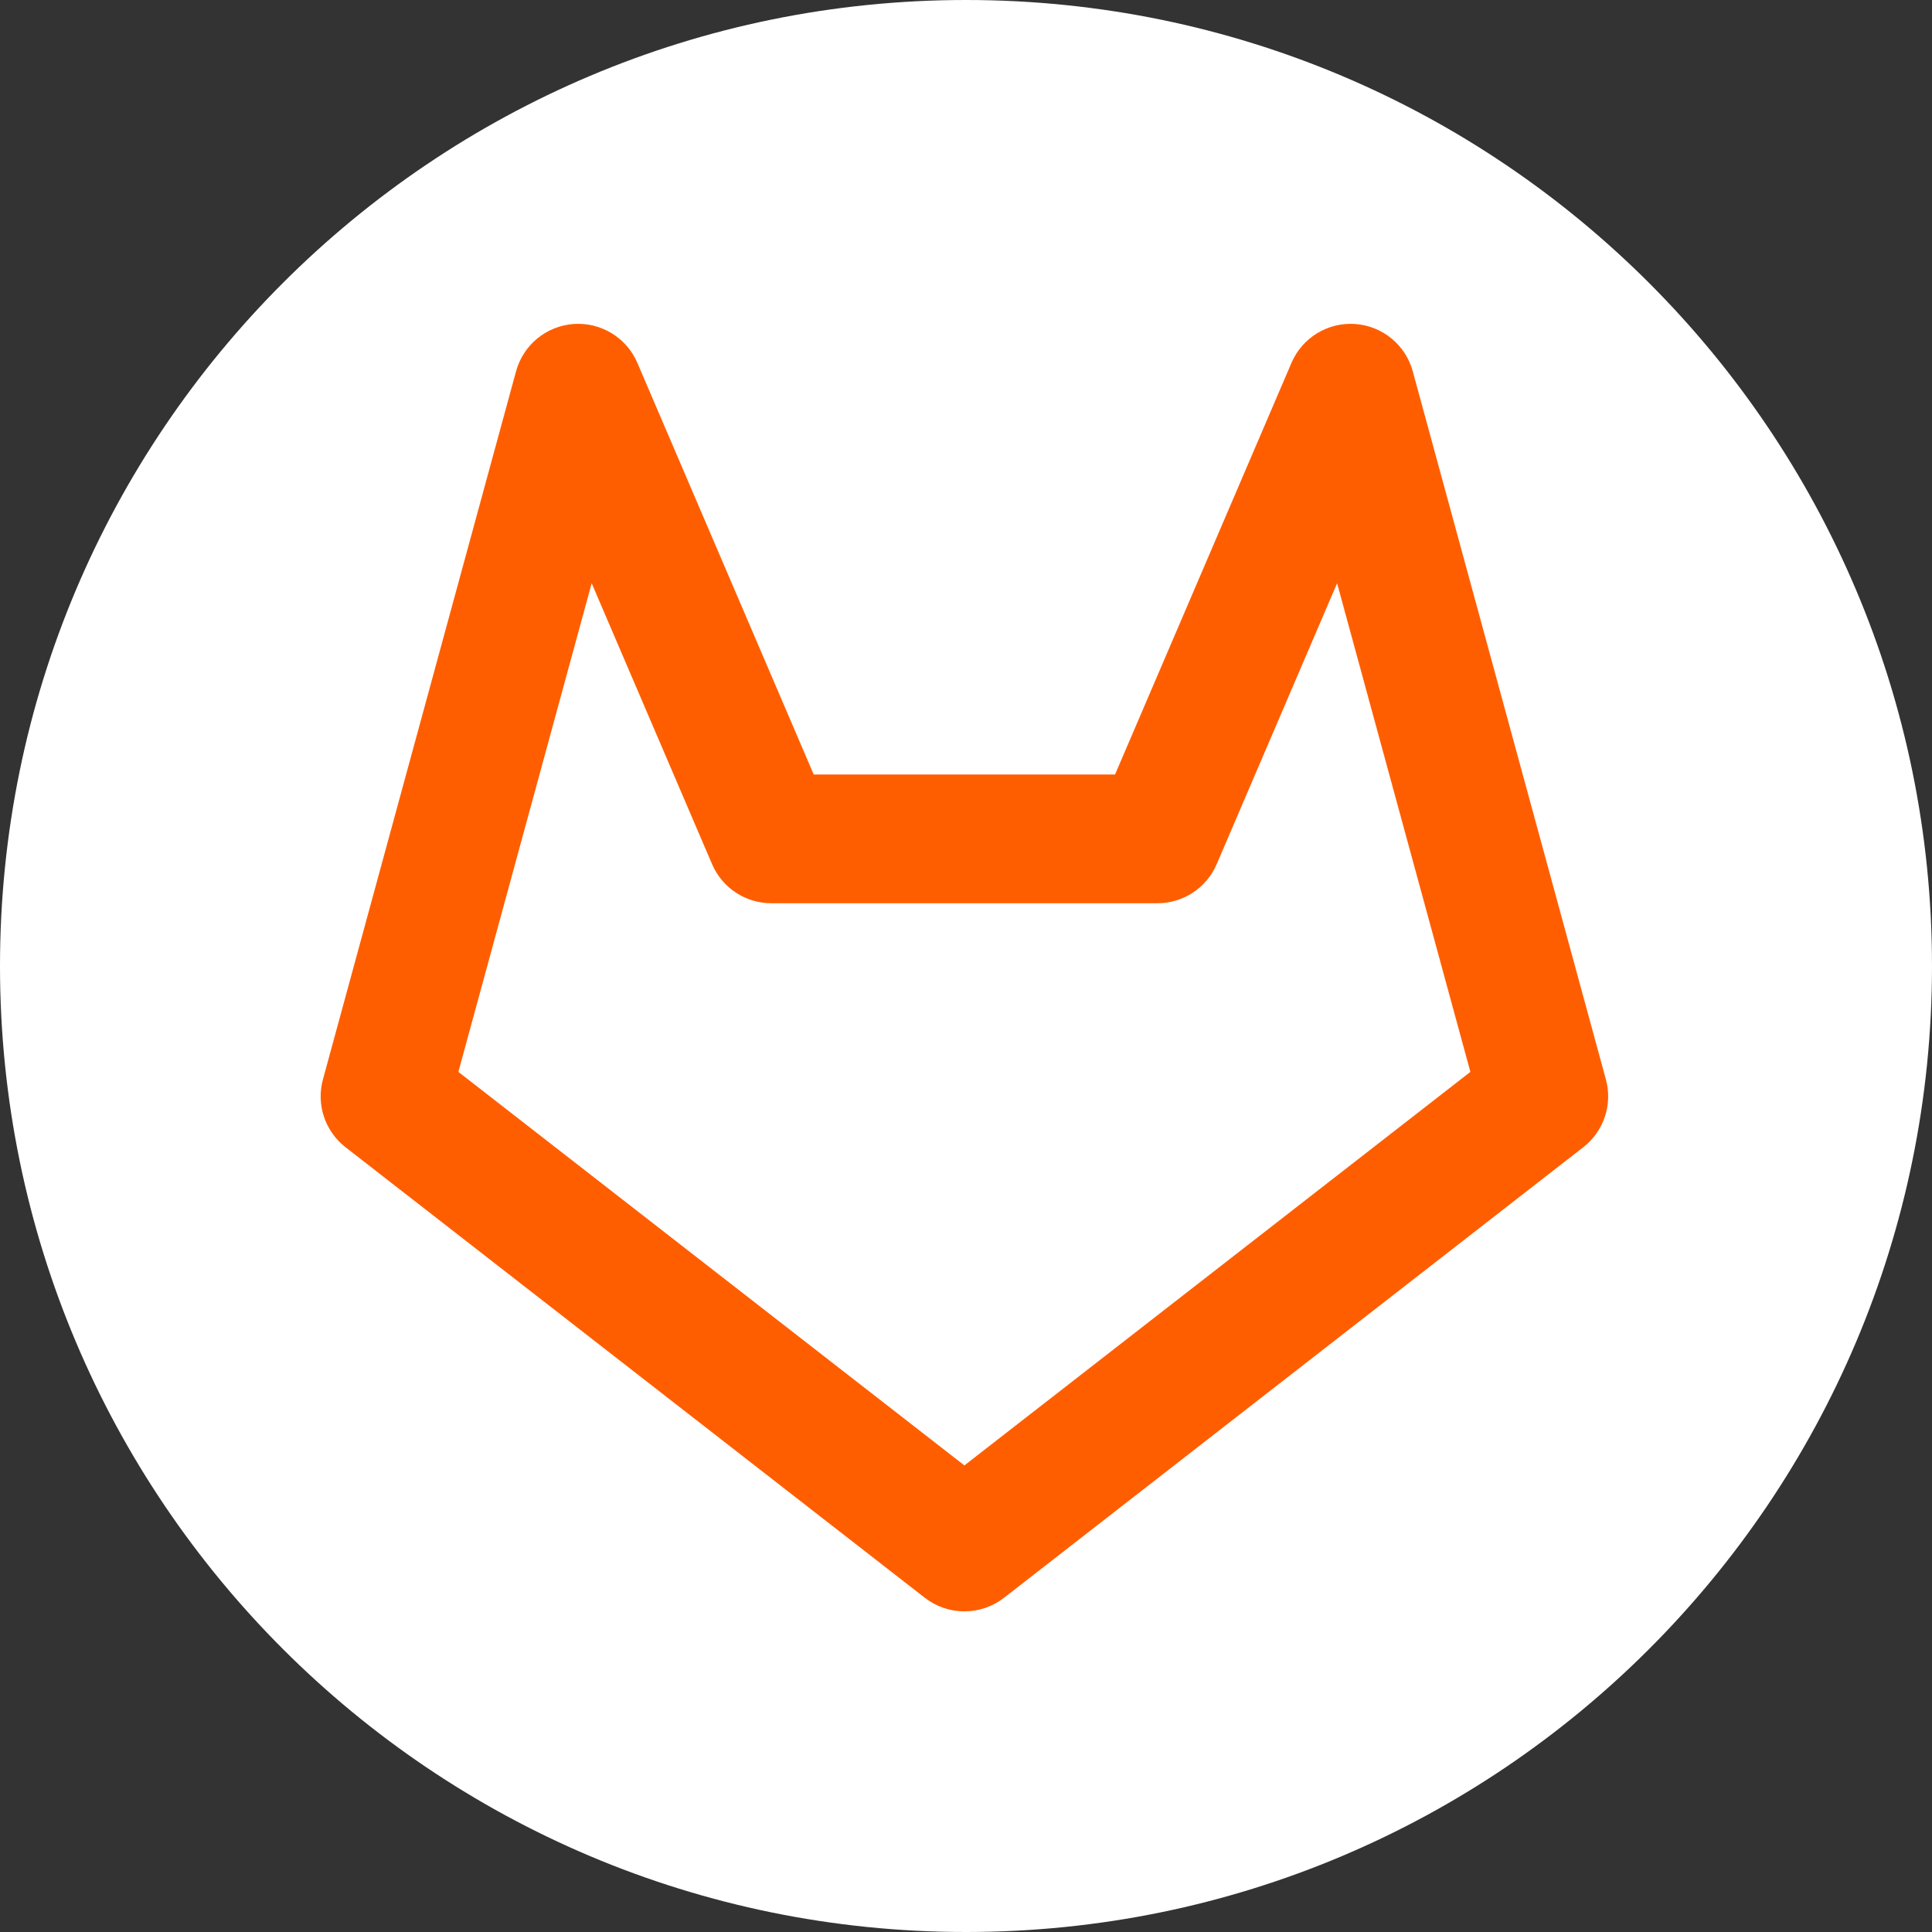 <?xml version="1.0" encoding="UTF-8"?>
<svg xmlns="http://www.w3.org/2000/svg" xmlns:xlink="http://www.w3.org/1999/xlink" width="512" zoomAndPan="magnify" viewBox="0 0 384 384" height="512" preserveAspectRatio="xMidYMid meet" version="1.0">
  <rect x="0" y="0" width="384" height="384" fill="#333333" stroke="none"/>
  <defs>
    <clipPath id="0f2917fcf8">
      <path d="M 192 0 C 85.961 0 0 85.961 0 192 C 0 298.039 85.961 384 192 384 C 298.039 384 384 298.039 384 192 C 384 85.961 298.039 0 192 0 Z M 192 0 " clip-rule="nonzero"></path>
    </clipPath>
    <clipPath id="1d7a67ae4b">
      <path d="M 63.086 64 L 320 64 L 320 321 L 63.086 321 Z M 63.086 64 " clip-rule="nonzero"></path>
    </clipPath>
  </defs>
  <g clip-path="url(#0f2917fcf8)">
    <rect x="-38.4" width="460.8" fill="#ffffff" y="-38.4" height="460.8" fill-opacity="1"></rect>
  </g>
  <g clip-path="url(#1d7a67ae4b)">
    <path fill="#ff5e00" d="M 191.68 320.27 C 190.254 320.27 188.871 320.039 187.523 319.578 C 186.18 319.117 184.945 318.449 183.82 317.578 L 68.664 228.012 C 67.668 227.234 66.805 226.332 66.078 225.297 C 65.348 224.266 64.785 223.152 64.387 221.953 C 63.988 220.758 63.773 219.527 63.738 218.262 C 63.703 217 63.852 215.762 64.188 214.543 L 102.57 73.797 C 102.746 73.16 102.965 72.539 103.234 71.938 C 103.504 71.336 103.82 70.758 104.18 70.203 C 104.535 69.648 104.938 69.125 105.375 68.633 C 105.816 68.141 106.289 67.688 106.801 67.266 C 107.312 66.848 107.852 66.473 108.418 66.137 C 108.988 65.801 109.578 65.512 110.191 65.27 C 110.805 65.023 111.434 64.828 112.078 64.684 C 112.719 64.535 113.371 64.441 114.031 64.395 C 114.688 64.348 115.348 64.355 116.004 64.41 C 116.66 64.465 117.309 64.57 117.953 64.727 C 118.594 64.887 119.219 65.09 119.828 65.344 C 120.438 65.598 121.023 65.895 121.586 66.238 C 122.148 66.582 122.684 66.969 123.188 67.395 C 123.691 67.82 124.156 68.285 124.59 68.781 C 125.023 69.281 125.414 69.812 125.762 70.371 C 126.113 70.93 126.418 71.512 126.68 72.121 L 161.73 153.934 L 221.625 153.934 L 256.691 72.121 C 256.949 71.512 257.254 70.93 257.605 70.371 C 257.957 69.812 258.348 69.281 258.777 68.781 C 259.211 68.285 259.68 67.82 260.184 67.395 C 260.688 66.969 261.219 66.582 261.781 66.238 C 262.344 65.895 262.934 65.598 263.543 65.344 C 264.152 65.09 264.777 64.887 265.418 64.727 C 266.059 64.57 266.707 64.465 267.367 64.41 C 268.023 64.355 268.68 64.348 269.34 64.395 C 269.996 64.441 270.648 64.535 271.293 64.684 C 271.934 64.828 272.562 65.023 273.176 65.27 C 273.789 65.512 274.383 65.801 274.949 66.137 C 275.52 66.473 276.059 66.848 276.566 67.266 C 277.078 67.688 277.555 68.141 277.992 68.633 C 278.434 69.125 278.832 69.648 279.191 70.203 C 279.551 70.758 279.863 71.336 280.133 71.938 C 280.402 72.539 280.625 73.16 280.797 73.797 L 319.184 214.543 C 319.516 215.762 319.664 217 319.629 218.262 C 319.598 219.527 319.379 220.758 318.98 221.953 C 318.582 223.152 318.02 224.266 317.293 225.297 C 316.562 226.332 315.699 227.234 314.703 228.012 L 199.547 317.578 C 198.422 318.453 197.184 319.121 195.836 319.582 C 194.488 320.043 193.102 320.273 191.68 320.27 Z M 91.105 213.047 L 191.68 291.262 L 292.25 213.047 L 265.758 115.922 L 241.824 171.77 C 241.328 172.918 240.68 173.973 239.879 174.934 C 239.074 175.895 238.152 176.719 237.105 177.41 C 236.062 178.098 234.938 178.621 233.738 178.984 C 232.539 179.344 231.316 179.523 230.062 179.523 L 153.293 179.523 C 152.039 179.523 150.816 179.344 149.617 178.984 C 148.418 178.621 147.293 178.098 146.25 177.41 C 145.203 176.719 144.281 175.895 143.477 174.934 C 142.676 173.973 142.027 172.918 141.535 171.77 L 117.602 115.922 Z M 91.105 213.047 " fill-opacity="1" fill-rule="nonzero"></path>
  </g>
</svg>
